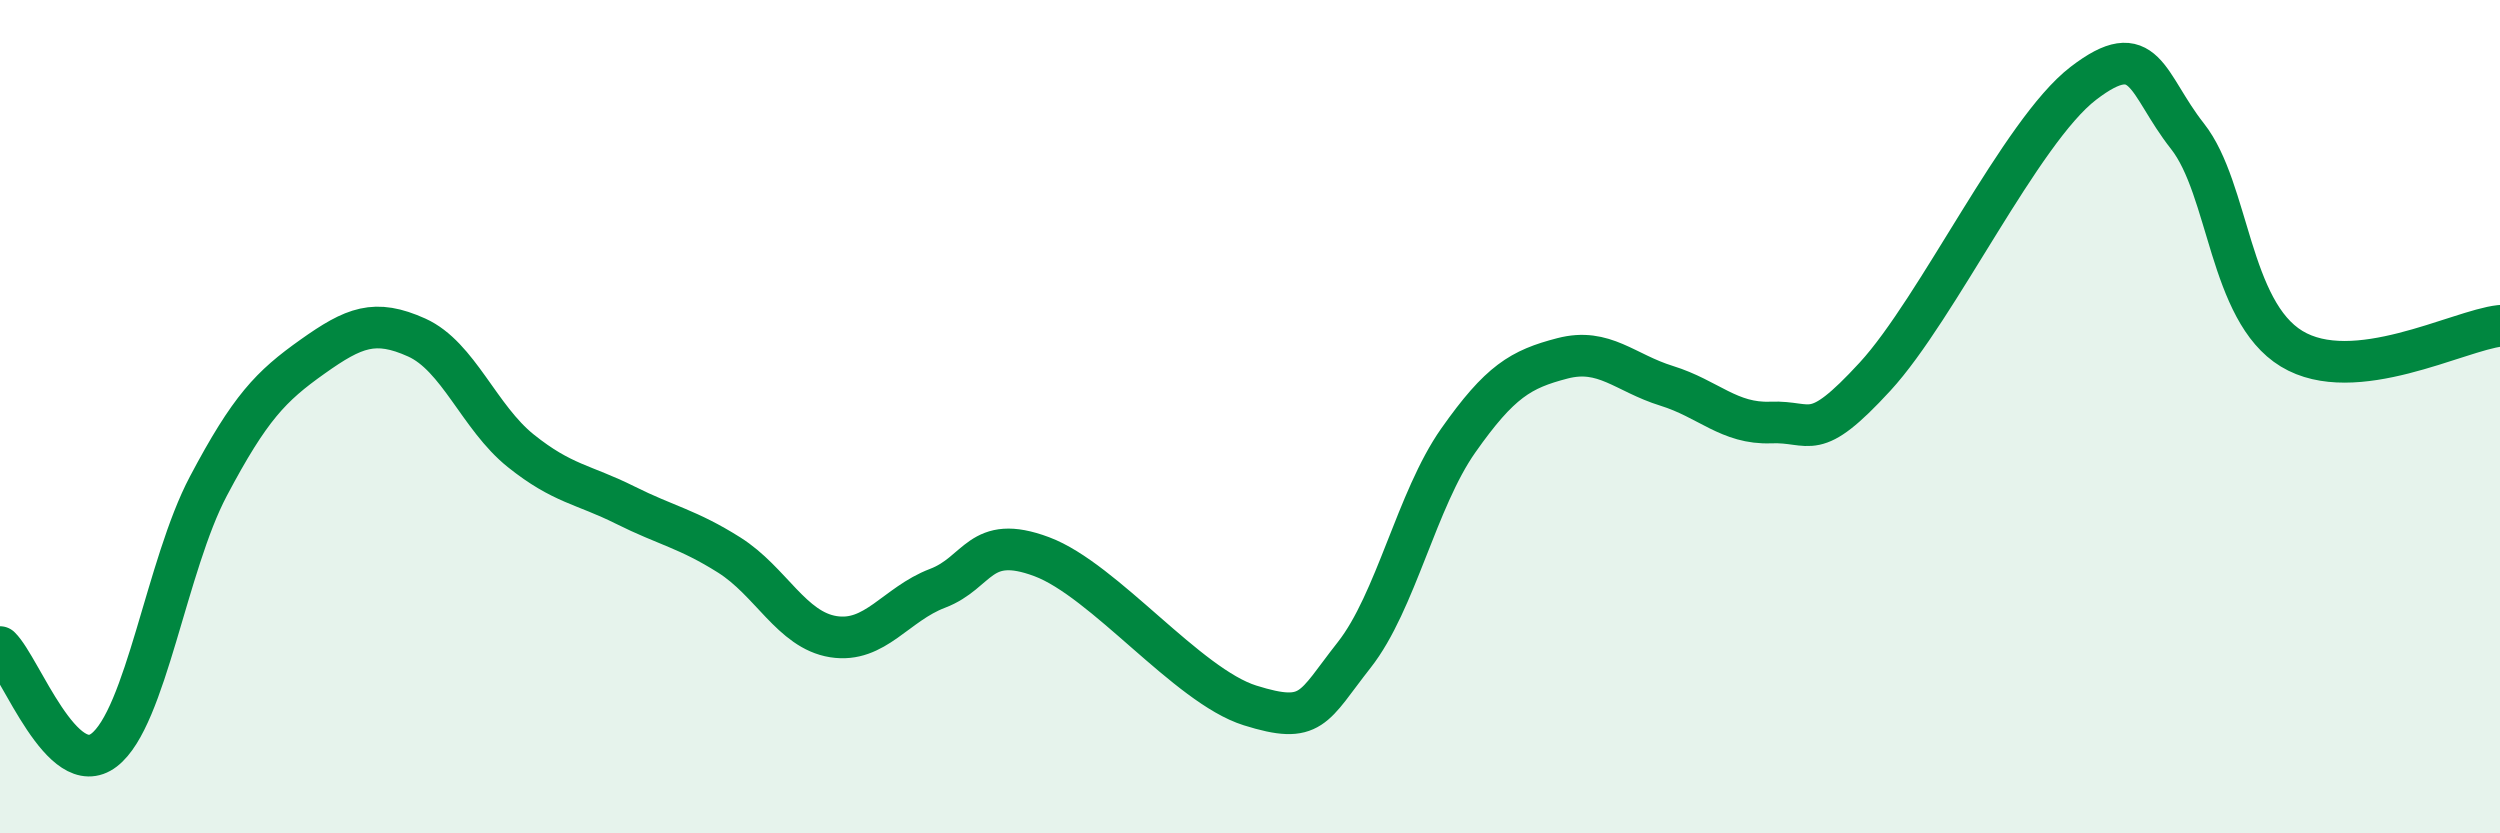
    <svg width="60" height="20" viewBox="0 0 60 20" xmlns="http://www.w3.org/2000/svg">
      <path
        d="M 0,15.53 C 0.5,16.02 1.5,18.77 2.5,18 C 3.5,17.23 4,13.56 5,11.67 C 6,9.78 6.5,9.27 7.5,8.56 C 8.5,7.85 9,7.65 10,8.1 C 11,8.55 11.5,10.02 12.5,10.82 C 13.5,11.62 14,11.62 15,12.12 C 16,12.62 16.5,12.69 17.5,13.32 C 18.5,13.95 19,15.12 20,15.28 C 21,15.44 21.5,14.5 22.5,14.12 C 23.5,13.74 23.5,12.8 25,13.36 C 26.5,13.92 28.5,16.46 30,16.93 C 31.5,17.4 31.5,16.99 32.5,15.72 C 33.5,14.45 34,11.99 35,10.57 C 36,9.15 36.5,8.86 37.5,8.6 C 38.5,8.34 39,8.95 40,9.26 C 41,9.57 41.5,10.18 42.5,10.14 C 43.5,10.1 43.5,10.67 45,9.04 C 46.5,7.41 48.5,3.15 50,2 C 51.5,0.85 51.5,2 52.5,3.27 C 53.5,4.54 53.5,7.46 55,8.37 C 56.5,9.28 59,7.93 60,7.82L60 20L0 20Z"
        fill="#008740"
        opacity="0.1"
        stroke-linecap="round"
        stroke-linejoin="round"
      />
      <path
        d="M 0,15.53 C 0.5,16.02 1.5,18.77 2.5,18 C 3.5,17.23 4,13.56 5,11.67 C 6,9.78 6.5,9.27 7.5,8.56 C 8.5,7.85 9,7.65 10,8.1 C 11,8.55 11.5,10.02 12.5,10.82 C 13.5,11.62 14,11.62 15,12.12 C 16,12.62 16.5,12.69 17.5,13.32 C 18.5,13.95 19,15.12 20,15.28 C 21,15.44 21.5,14.5 22.5,14.12 C 23.5,13.74 23.5,12.8 25,13.36 C 26.5,13.92 28.5,16.46 30,16.93 C 31.5,17.4 31.5,16.99 32.5,15.72 C 33.5,14.45 34,11.99 35,10.57 C 36,9.15 36.5,8.86 37.5,8.6 C 38.5,8.34 39,8.95 40,9.26 C 41,9.57 41.5,10.18 42.5,10.14 C 43.5,10.1 43.5,10.67 45,9.04 C 46.5,7.41 48.5,3.15 50,2 C 51.5,0.85 51.5,2 52.5,3.27 C 53.5,4.54 53.5,7.46 55,8.37 C 56.5,9.28 59,7.93 60,7.82"
        stroke="#008740"
        stroke-width="1"
        fill="none"
        stroke-linecap="round"
        stroke-linejoin="round"
      />
    </svg>
  
